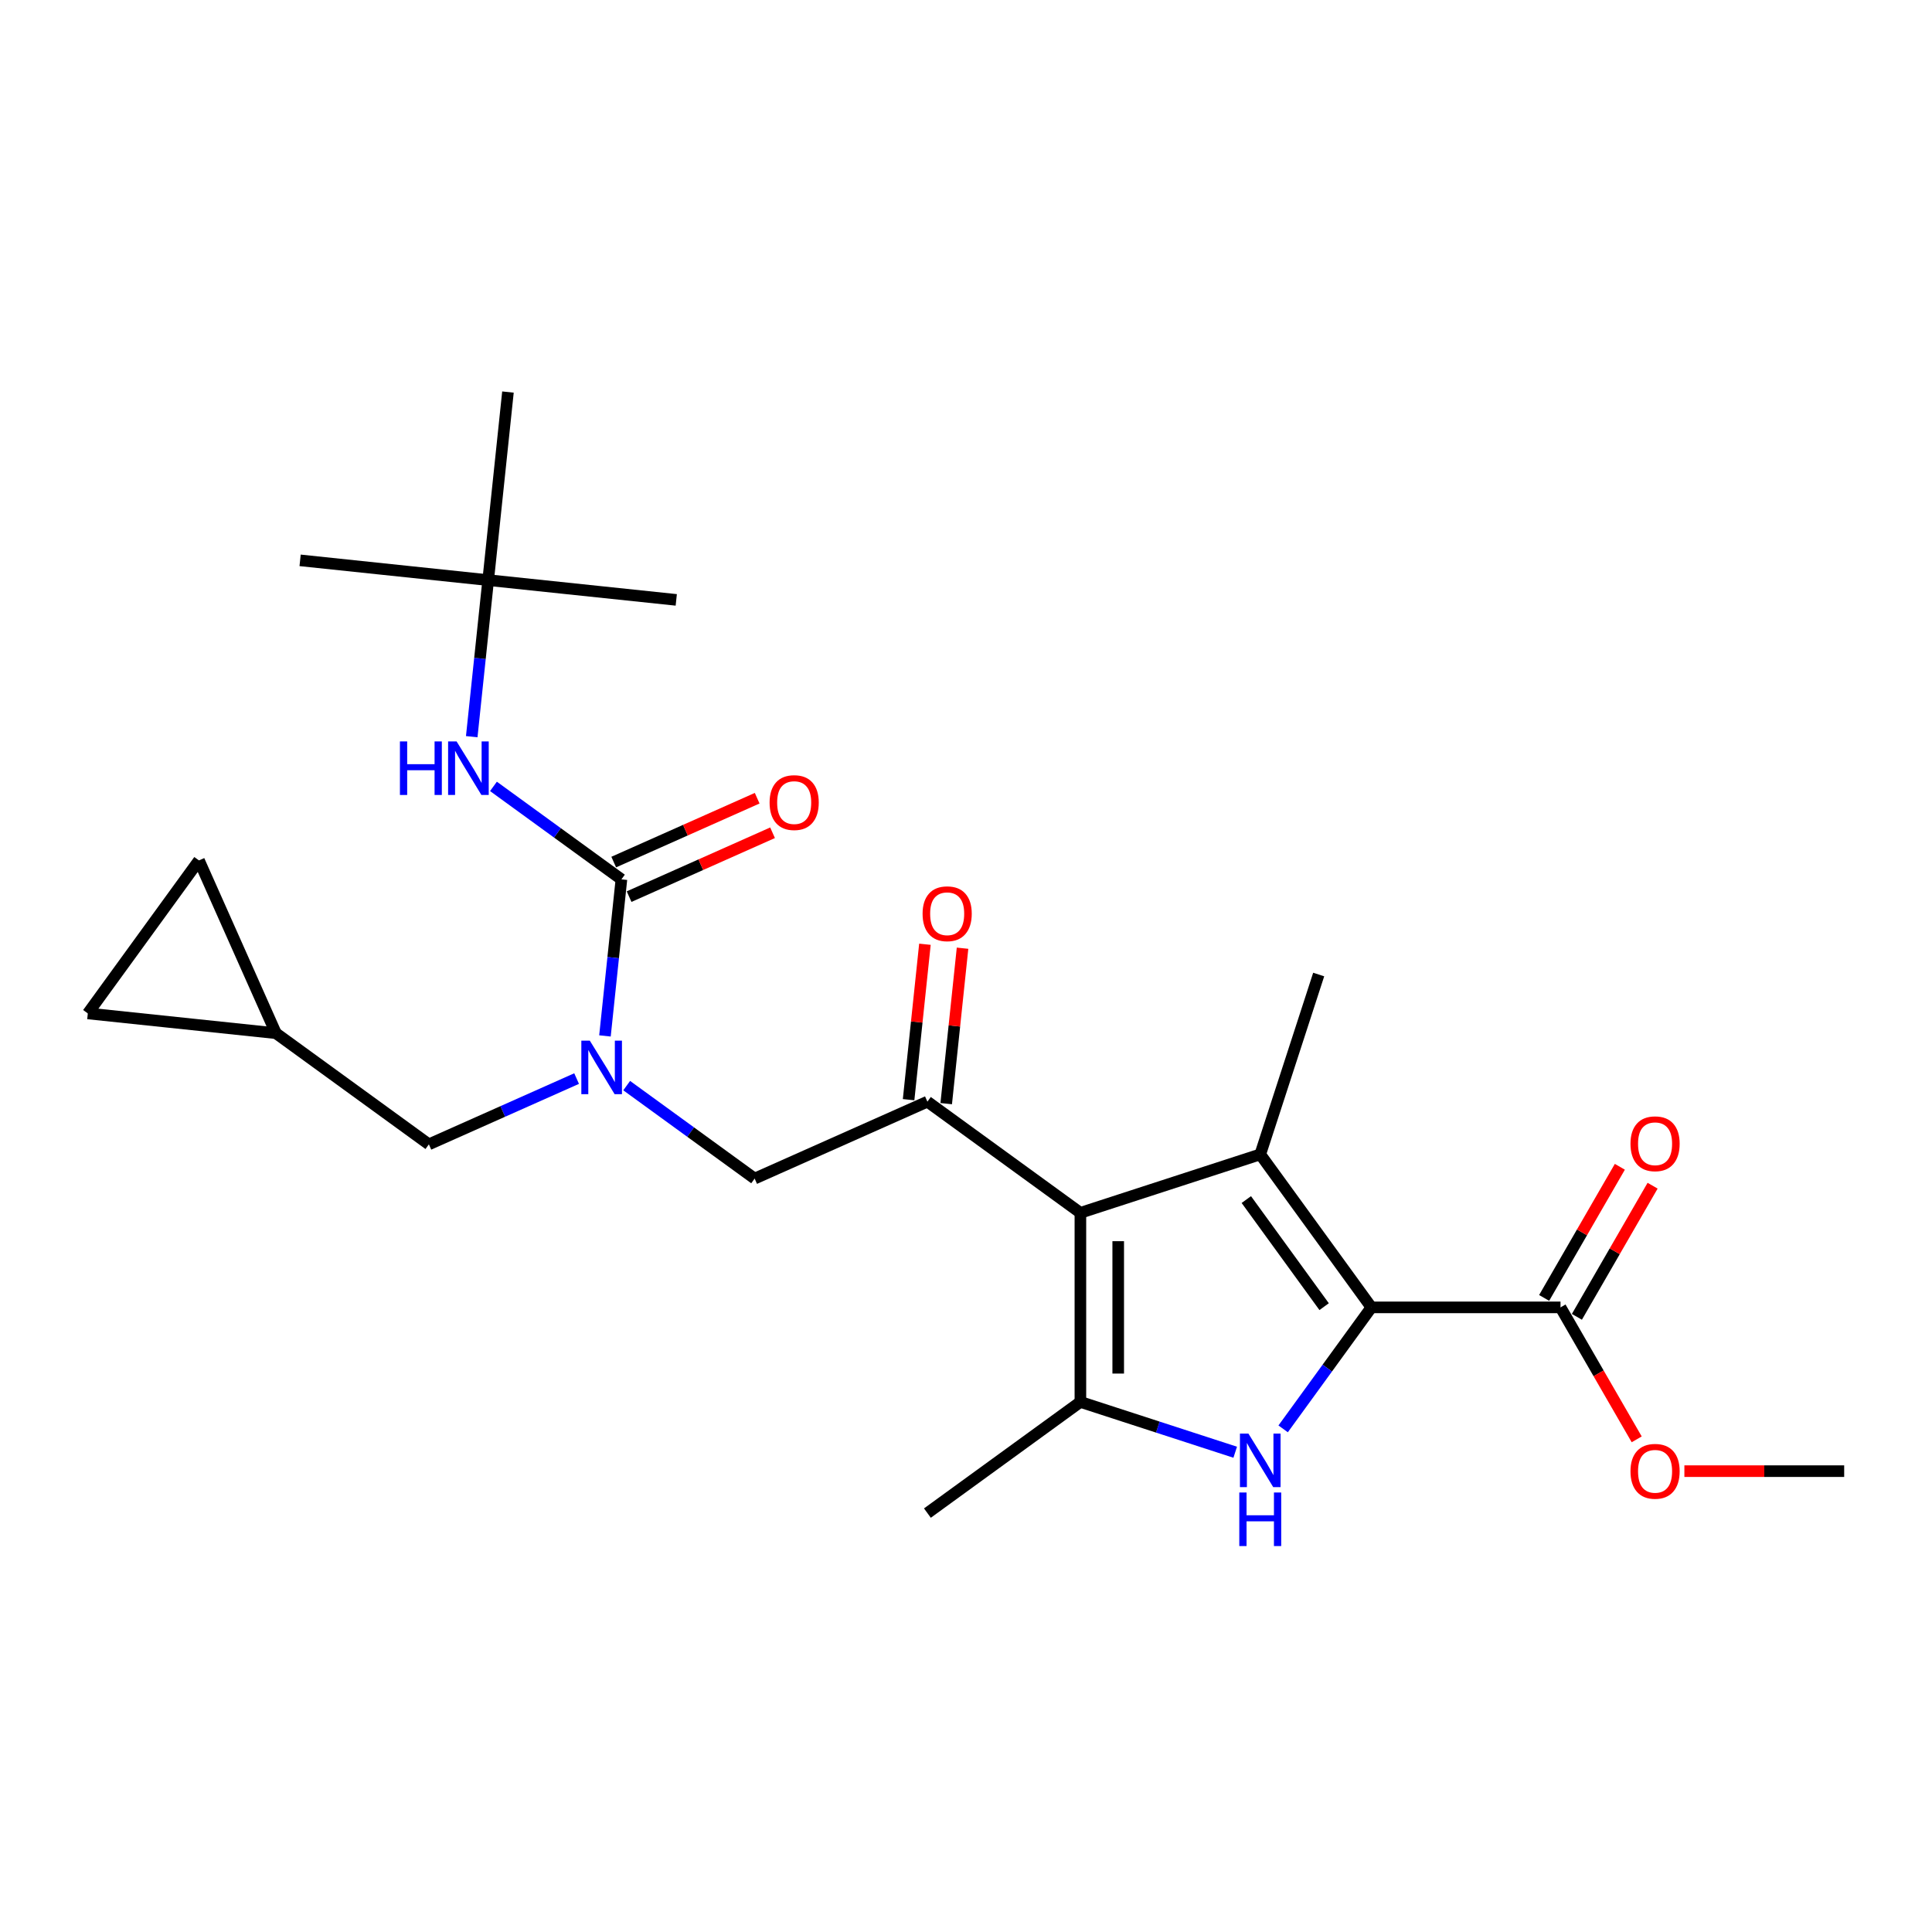 <?xml version='1.0' encoding='iso-8859-1'?>
<svg version='1.1' baseProfile='full'
              xmlns='http://www.w3.org/2000/svg'
                      xmlns:rdkit='http://www.rdkit.org/xml'
                      xmlns:xlink='http://www.w3.org/1999/xlink'
                  xml:space='preserve'
width='1000px' height='1000px' viewBox='0 0 1000 1000'>
<!-- END OF HEADER -->
<rect style='opacity:1.0;fill:#FFFFFF;stroke:none' width='1000' height='1000' x='0' y='0'> </rect>
<path class='bond-1' d='M 559.211,627.754 L 652.303,597.506' style='fill:none;fill-rule:evenodd;stroke:#000000;stroke-width:6px;stroke-linecap:butt;stroke-linejoin:miter;stroke-opacity:1' />
<path class='bond-3' d='M 559.211,627.754 L 559.211,725.637' style='fill:none;fill-rule:evenodd;stroke:#000000;stroke-width:6px;stroke-linecap:butt;stroke-linejoin:miter;stroke-opacity:1' />
<path class='bond-3' d='M 578.787,642.436 L 578.787,710.955' style='fill:none;fill-rule:evenodd;stroke:#000000;stroke-width:6px;stroke-linecap:butt;stroke-linejoin:miter;stroke-opacity:1' />
<path class='bond-5' d='M 559.211,627.754 L 480.021,570.22' style='fill:none;fill-rule:evenodd;stroke:#000000;stroke-width:6px;stroke-linecap:butt;stroke-linejoin:miter;stroke-opacity:1' />
<path class='bond-0' d='M 709.837,676.695 L 652.303,597.506' style='fill:none;fill-rule:evenodd;stroke:#000000;stroke-width:6px;stroke-linecap:butt;stroke-linejoin:miter;stroke-opacity:1' />
<path class='bond-0' d='M 685.369,676.324 L 645.095,620.892' style='fill:none;fill-rule:evenodd;stroke:#000000;stroke-width:6px;stroke-linecap:butt;stroke-linejoin:miter;stroke-opacity:1' />
<path class='bond-7' d='M 709.837,676.695 L 807.721,676.695' style='fill:none;fill-rule:evenodd;stroke:#000000;stroke-width:6px;stroke-linecap:butt;stroke-linejoin:miter;stroke-opacity:1' />
<path class='bond-25' d='M 709.837,676.695 L 686.994,708.136' style='fill:none;fill-rule:evenodd;stroke:#000000;stroke-width:6px;stroke-linecap:butt;stroke-linejoin:miter;stroke-opacity:1' />
<path class='bond-25' d='M 686.994,708.136 L 664.151,739.577' style='fill:none;fill-rule:evenodd;stroke:#0000FF;stroke-width:6px;stroke-linecap:butt;stroke-linejoin:miter;stroke-opacity:1' />
<path class='bond-18' d='M 652.303,597.506 L 682.551,504.414' style='fill:none;fill-rule:evenodd;stroke:#000000;stroke-width:6px;stroke-linecap:butt;stroke-linejoin:miter;stroke-opacity:1' />
<path class='bond-2' d='M 639.343,751.674 L 599.277,738.655' style='fill:none;fill-rule:evenodd;stroke:#0000FF;stroke-width:6px;stroke-linecap:butt;stroke-linejoin:miter;stroke-opacity:1' />
<path class='bond-2' d='M 599.277,738.655 L 559.211,725.637' style='fill:none;fill-rule:evenodd;stroke:#000000;stroke-width:6px;stroke-linecap:butt;stroke-linejoin:miter;stroke-opacity:1' />
<path class='bond-20' d='M 559.211,725.637 L 480.021,783.171' style='fill:none;fill-rule:evenodd;stroke:#000000;stroke-width:6px;stroke-linecap:butt;stroke-linejoin:miter;stroke-opacity:1' />
<path class='bond-4' d='M 321.643,455.151 L 317.384,495.671' style='fill:none;fill-rule:evenodd;stroke:#000000;stroke-width:6px;stroke-linecap:butt;stroke-linejoin:miter;stroke-opacity:1' />
<path class='bond-4' d='M 317.384,495.671 L 313.125,536.191' style='fill:none;fill-rule:evenodd;stroke:#0000FF;stroke-width:6px;stroke-linecap:butt;stroke-linejoin:miter;stroke-opacity:1' />
<path class='bond-8' d='M 321.643,455.151 L 288.528,431.092' style='fill:none;fill-rule:evenodd;stroke:#000000;stroke-width:6px;stroke-linecap:butt;stroke-linejoin:miter;stroke-opacity:1' />
<path class='bond-8' d='M 288.528,431.092 L 255.414,407.032' style='fill:none;fill-rule:evenodd;stroke:#0000FF;stroke-width:6px;stroke-linecap:butt;stroke-linejoin:miter;stroke-opacity:1' />
<path class='bond-14' d='M 325.624,464.093 L 362.749,447.564' style='fill:none;fill-rule:evenodd;stroke:#000000;stroke-width:6px;stroke-linecap:butt;stroke-linejoin:miter;stroke-opacity:1' />
<path class='bond-14' d='M 362.749,447.564 L 399.873,431.035' style='fill:none;fill-rule:evenodd;stroke:#FF0000;stroke-width:6px;stroke-linecap:butt;stroke-linejoin:miter;stroke-opacity:1' />
<path class='bond-14' d='M 317.662,446.209 L 354.786,429.68' style='fill:none;fill-rule:evenodd;stroke:#000000;stroke-width:6px;stroke-linecap:butt;stroke-linejoin:miter;stroke-opacity:1' />
<path class='bond-14' d='M 354.786,429.68 L 391.911,413.151' style='fill:none;fill-rule:evenodd;stroke:#FF0000;stroke-width:6px;stroke-linecap:butt;stroke-linejoin:miter;stroke-opacity:1' />
<path class='bond-9' d='M 480.021,570.22 L 390.601,610.032' style='fill:none;fill-rule:evenodd;stroke:#000000;stroke-width:6px;stroke-linecap:butt;stroke-linejoin:miter;stroke-opacity:1' />
<path class='bond-15' d='M 489.756,571.243 L 493.984,531.017' style='fill:none;fill-rule:evenodd;stroke:#000000;stroke-width:6px;stroke-linecap:butt;stroke-linejoin:miter;stroke-opacity:1' />
<path class='bond-15' d='M 493.984,531.017 L 498.212,490.79' style='fill:none;fill-rule:evenodd;stroke:#FF0000;stroke-width:6px;stroke-linecap:butt;stroke-linejoin:miter;stroke-opacity:1' />
<path class='bond-15' d='M 470.287,569.196 L 474.515,528.97' style='fill:none;fill-rule:evenodd;stroke:#000000;stroke-width:6px;stroke-linecap:butt;stroke-linejoin:miter;stroke-opacity:1' />
<path class='bond-15' d='M 474.515,528.97 L 478.743,488.744' style='fill:none;fill-rule:evenodd;stroke:#FF0000;stroke-width:6px;stroke-linecap:butt;stroke-linejoin:miter;stroke-opacity:1' />
<path class='bond-6' d='M 324.371,561.914 L 357.486,585.973' style='fill:none;fill-rule:evenodd;stroke:#0000FF;stroke-width:6px;stroke-linecap:butt;stroke-linejoin:miter;stroke-opacity:1' />
<path class='bond-6' d='M 357.486,585.973 L 390.601,610.032' style='fill:none;fill-rule:evenodd;stroke:#000000;stroke-width:6px;stroke-linecap:butt;stroke-linejoin:miter;stroke-opacity:1' />
<path class='bond-11' d='M 298.452,558.268 L 260.221,575.289' style='fill:none;fill-rule:evenodd;stroke:#0000FF;stroke-width:6px;stroke-linecap:butt;stroke-linejoin:miter;stroke-opacity:1' />
<path class='bond-11' d='M 260.221,575.289 L 221.991,592.311' style='fill:none;fill-rule:evenodd;stroke:#000000;stroke-width:6px;stroke-linecap:butt;stroke-linejoin:miter;stroke-opacity:1' />
<path class='bond-16' d='M 816.198,681.59 L 835.791,647.652' style='fill:none;fill-rule:evenodd;stroke:#000000;stroke-width:6px;stroke-linecap:butt;stroke-linejoin:miter;stroke-opacity:1' />
<path class='bond-16' d='M 835.791,647.652 L 855.385,613.715' style='fill:none;fill-rule:evenodd;stroke:#FF0000;stroke-width:6px;stroke-linecap:butt;stroke-linejoin:miter;stroke-opacity:1' />
<path class='bond-16' d='M 799.244,671.801 L 818.837,637.864' style='fill:none;fill-rule:evenodd;stroke:#000000;stroke-width:6px;stroke-linecap:butt;stroke-linejoin:miter;stroke-opacity:1' />
<path class='bond-16' d='M 818.837,637.864 L 838.431,603.927' style='fill:none;fill-rule:evenodd;stroke:#FF0000;stroke-width:6px;stroke-linecap:butt;stroke-linejoin:miter;stroke-opacity:1' />
<path class='bond-19' d='M 807.721,676.695 L 827.439,710.848' style='fill:none;fill-rule:evenodd;stroke:#000000;stroke-width:6px;stroke-linecap:butt;stroke-linejoin:miter;stroke-opacity:1' />
<path class='bond-19' d='M 827.439,710.848 L 847.157,745.001' style='fill:none;fill-rule:evenodd;stroke:#FF0000;stroke-width:6px;stroke-linecap:butt;stroke-linejoin:miter;stroke-opacity:1' />
<path class='bond-17' d='M 244.168,381.309 L 248.427,340.789' style='fill:none;fill-rule:evenodd;stroke:#0000FF;stroke-width:6px;stroke-linecap:butt;stroke-linejoin:miter;stroke-opacity:1' />
<path class='bond-17' d='M 248.427,340.789 L 252.685,300.27' style='fill:none;fill-rule:evenodd;stroke:#000000;stroke-width:6px;stroke-linecap:butt;stroke-linejoin:miter;stroke-opacity:1' />
<path class='bond-10' d='M 142.802,534.776 L 221.991,592.311' style='fill:none;fill-rule:evenodd;stroke:#000000;stroke-width:6px;stroke-linecap:butt;stroke-linejoin:miter;stroke-opacity:1' />
<path class='bond-12' d='M 142.802,534.776 L 45.455,524.545' style='fill:none;fill-rule:evenodd;stroke:#000000;stroke-width:6px;stroke-linecap:butt;stroke-linejoin:miter;stroke-opacity:1' />
<path class='bond-13' d='M 142.802,534.776 L 102.989,445.356' style='fill:none;fill-rule:evenodd;stroke:#000000;stroke-width:6px;stroke-linecap:butt;stroke-linejoin:miter;stroke-opacity:1' />
<path class='bond-26' d='M 45.455,524.545 L 102.989,445.356' style='fill:none;fill-rule:evenodd;stroke:#000000;stroke-width:6px;stroke-linecap:butt;stroke-linejoin:miter;stroke-opacity:1' />
<path class='bond-21' d='M 252.685,300.27 L 155.338,290.038' style='fill:none;fill-rule:evenodd;stroke:#000000;stroke-width:6px;stroke-linecap:butt;stroke-linejoin:miter;stroke-opacity:1' />
<path class='bond-22' d='M 252.685,300.27 L 350.032,310.501' style='fill:none;fill-rule:evenodd;stroke:#000000;stroke-width:6px;stroke-linecap:butt;stroke-linejoin:miter;stroke-opacity:1' />
<path class='bond-23' d='M 252.685,300.27 L 262.917,202.923' style='fill:none;fill-rule:evenodd;stroke:#000000;stroke-width:6px;stroke-linecap:butt;stroke-linejoin:miter;stroke-opacity:1' />
<path class='bond-24' d='M 871.834,761.465 L 913.19,761.465' style='fill:none;fill-rule:evenodd;stroke:#FF0000;stroke-width:6px;stroke-linecap:butt;stroke-linejoin:miter;stroke-opacity:1' />
<path class='bond-24' d='M 913.19,761.465 L 954.545,761.465' style='fill:none;fill-rule:evenodd;stroke:#000000;stroke-width:6px;stroke-linecap:butt;stroke-linejoin:miter;stroke-opacity:1' />
<path  class='atom-3' d='M 646.176 742.024
L 655.259 756.707
Q 656.16 758.156, 657.608 760.779
Q 659.057 763.402, 659.135 763.559
L 659.135 742.024
L 662.816 742.024
L 662.816 769.745
L 659.018 769.745
L 649.269 753.692
Q 648.133 751.813, 646.92 749.659
Q 645.745 747.506, 645.393 746.84
L 645.393 769.745
L 641.79 769.745
L 641.79 742.024
L 646.176 742.024
' fill='#0000FF'/>
<path  class='atom-3' d='M 641.458 772.517
L 645.216 772.517
L 645.216 784.302
L 659.39 784.302
L 659.39 772.517
L 663.149 772.517
L 663.149 800.237
L 659.39 800.237
L 659.39 787.434
L 645.216 787.434
L 645.216 800.237
L 641.458 800.237
L 641.458 772.517
' fill='#0000FF'/>
<path  class='atom-7' d='M 305.284 538.638
L 314.368 553.32
Q 315.268 554.769, 316.717 557.392
Q 318.165 560.015, 318.244 560.172
L 318.244 538.638
L 321.924 538.638
L 321.924 566.358
L 318.126 566.358
L 308.377 550.305
Q 307.242 548.426, 306.028 546.273
Q 304.853 544.119, 304.501 543.454
L 304.501 566.358
L 300.899 566.358
L 300.899 538.638
L 305.284 538.638
' fill='#0000FF'/>
<path  class='atom-9' d='M 207.001 383.756
L 210.759 383.756
L 210.759 395.541
L 224.933 395.541
L 224.933 383.756
L 228.692 383.756
L 228.692 411.477
L 224.933 411.477
L 224.933 398.674
L 210.759 398.674
L 210.759 411.477
L 207.001 411.477
L 207.001 383.756
' fill='#0000FF'/>
<path  class='atom-9' d='M 236.326 383.756
L 245.41 398.439
Q 246.31 399.888, 247.759 402.511
Q 249.208 405.134, 249.286 405.291
L 249.286 383.756
L 252.967 383.756
L 252.967 411.477
L 249.169 411.477
L 239.42 395.424
Q 238.284 393.545, 237.07 391.391
Q 235.896 389.238, 235.543 388.572
L 235.543 411.477
L 231.941 411.477
L 231.941 383.756
L 236.326 383.756
' fill='#0000FF'/>
<path  class='atom-15' d='M 398.339 415.417
Q 398.339 408.76, 401.628 405.041
Q 404.917 401.321, 411.064 401.321
Q 417.211 401.321, 420.5 405.041
Q 423.789 408.76, 423.789 415.417
Q 423.789 422.151, 420.461 425.988
Q 417.133 429.786, 411.064 429.786
Q 404.956 429.786, 401.628 425.988
Q 398.339 422.19, 398.339 415.417
M 411.064 426.654
Q 415.292 426.654, 417.563 423.835
Q 419.873 420.976, 419.873 415.417
Q 419.873 409.974, 417.563 407.234
Q 415.292 404.454, 411.064 404.454
Q 406.835 404.454, 404.525 407.194
Q 402.254 409.935, 402.254 415.417
Q 402.254 421.015, 404.525 423.835
Q 406.835 426.654, 411.064 426.654
' fill='#FF0000'/>
<path  class='atom-16' d='M 477.528 472.951
Q 477.528 466.295, 480.817 462.575
Q 484.106 458.856, 490.253 458.856
Q 496.4 458.856, 499.689 462.575
Q 502.978 466.295, 502.978 472.951
Q 502.978 479.685, 499.65 483.522
Q 496.322 487.32, 490.253 487.32
Q 484.145 487.32, 480.817 483.522
Q 477.528 479.724, 477.528 472.951
M 490.253 484.188
Q 494.482 484.188, 496.752 481.369
Q 499.063 478.511, 499.063 472.951
Q 499.063 467.509, 496.752 464.768
Q 494.482 461.988, 490.253 461.988
Q 486.024 461.988, 483.714 464.729
Q 481.444 467.469, 481.444 472.951
Q 481.444 478.55, 483.714 481.369
Q 486.024 484.188, 490.253 484.188
' fill='#FF0000'/>
<path  class='atom-17' d='M 843.937 592.004
Q 843.937 585.348, 847.226 581.629
Q 850.515 577.909, 856.662 577.909
Q 862.809 577.909, 866.098 581.629
Q 869.387 585.348, 869.387 592.004
Q 869.387 598.739, 866.059 602.576
Q 862.731 606.374, 856.662 606.374
Q 850.554 606.374, 847.226 602.576
Q 843.937 598.778, 843.937 592.004
M 856.662 603.241
Q 860.891 603.241, 863.162 600.422
Q 865.472 597.564, 865.472 592.004
Q 865.472 586.562, 863.162 583.821
Q 860.891 581.042, 856.662 581.042
Q 852.434 581.042, 850.124 583.782
Q 847.853 586.523, 847.853 592.004
Q 847.853 597.603, 850.124 600.422
Q 852.434 603.241, 856.662 603.241
' fill='#FF0000'/>
<path  class='atom-20' d='M 843.937 761.543
Q 843.937 754.887, 847.226 751.168
Q 850.515 747.448, 856.662 747.448
Q 862.809 747.448, 866.098 751.168
Q 869.387 754.887, 869.387 761.543
Q 869.387 768.277, 866.059 772.115
Q 862.731 775.912, 856.662 775.912
Q 850.554 775.912, 847.226 772.115
Q 843.937 768.317, 843.937 761.543
M 856.662 772.78
Q 860.891 772.78, 863.162 769.961
Q 865.472 767.103, 865.472 761.543
Q 865.472 756.101, 863.162 753.36
Q 860.891 750.58, 856.662 750.58
Q 852.434 750.58, 850.124 753.321
Q 847.853 756.062, 847.853 761.543
Q 847.853 767.142, 850.124 769.961
Q 852.434 772.78, 856.662 772.78
' fill='#FF0000'/>
</svg>
